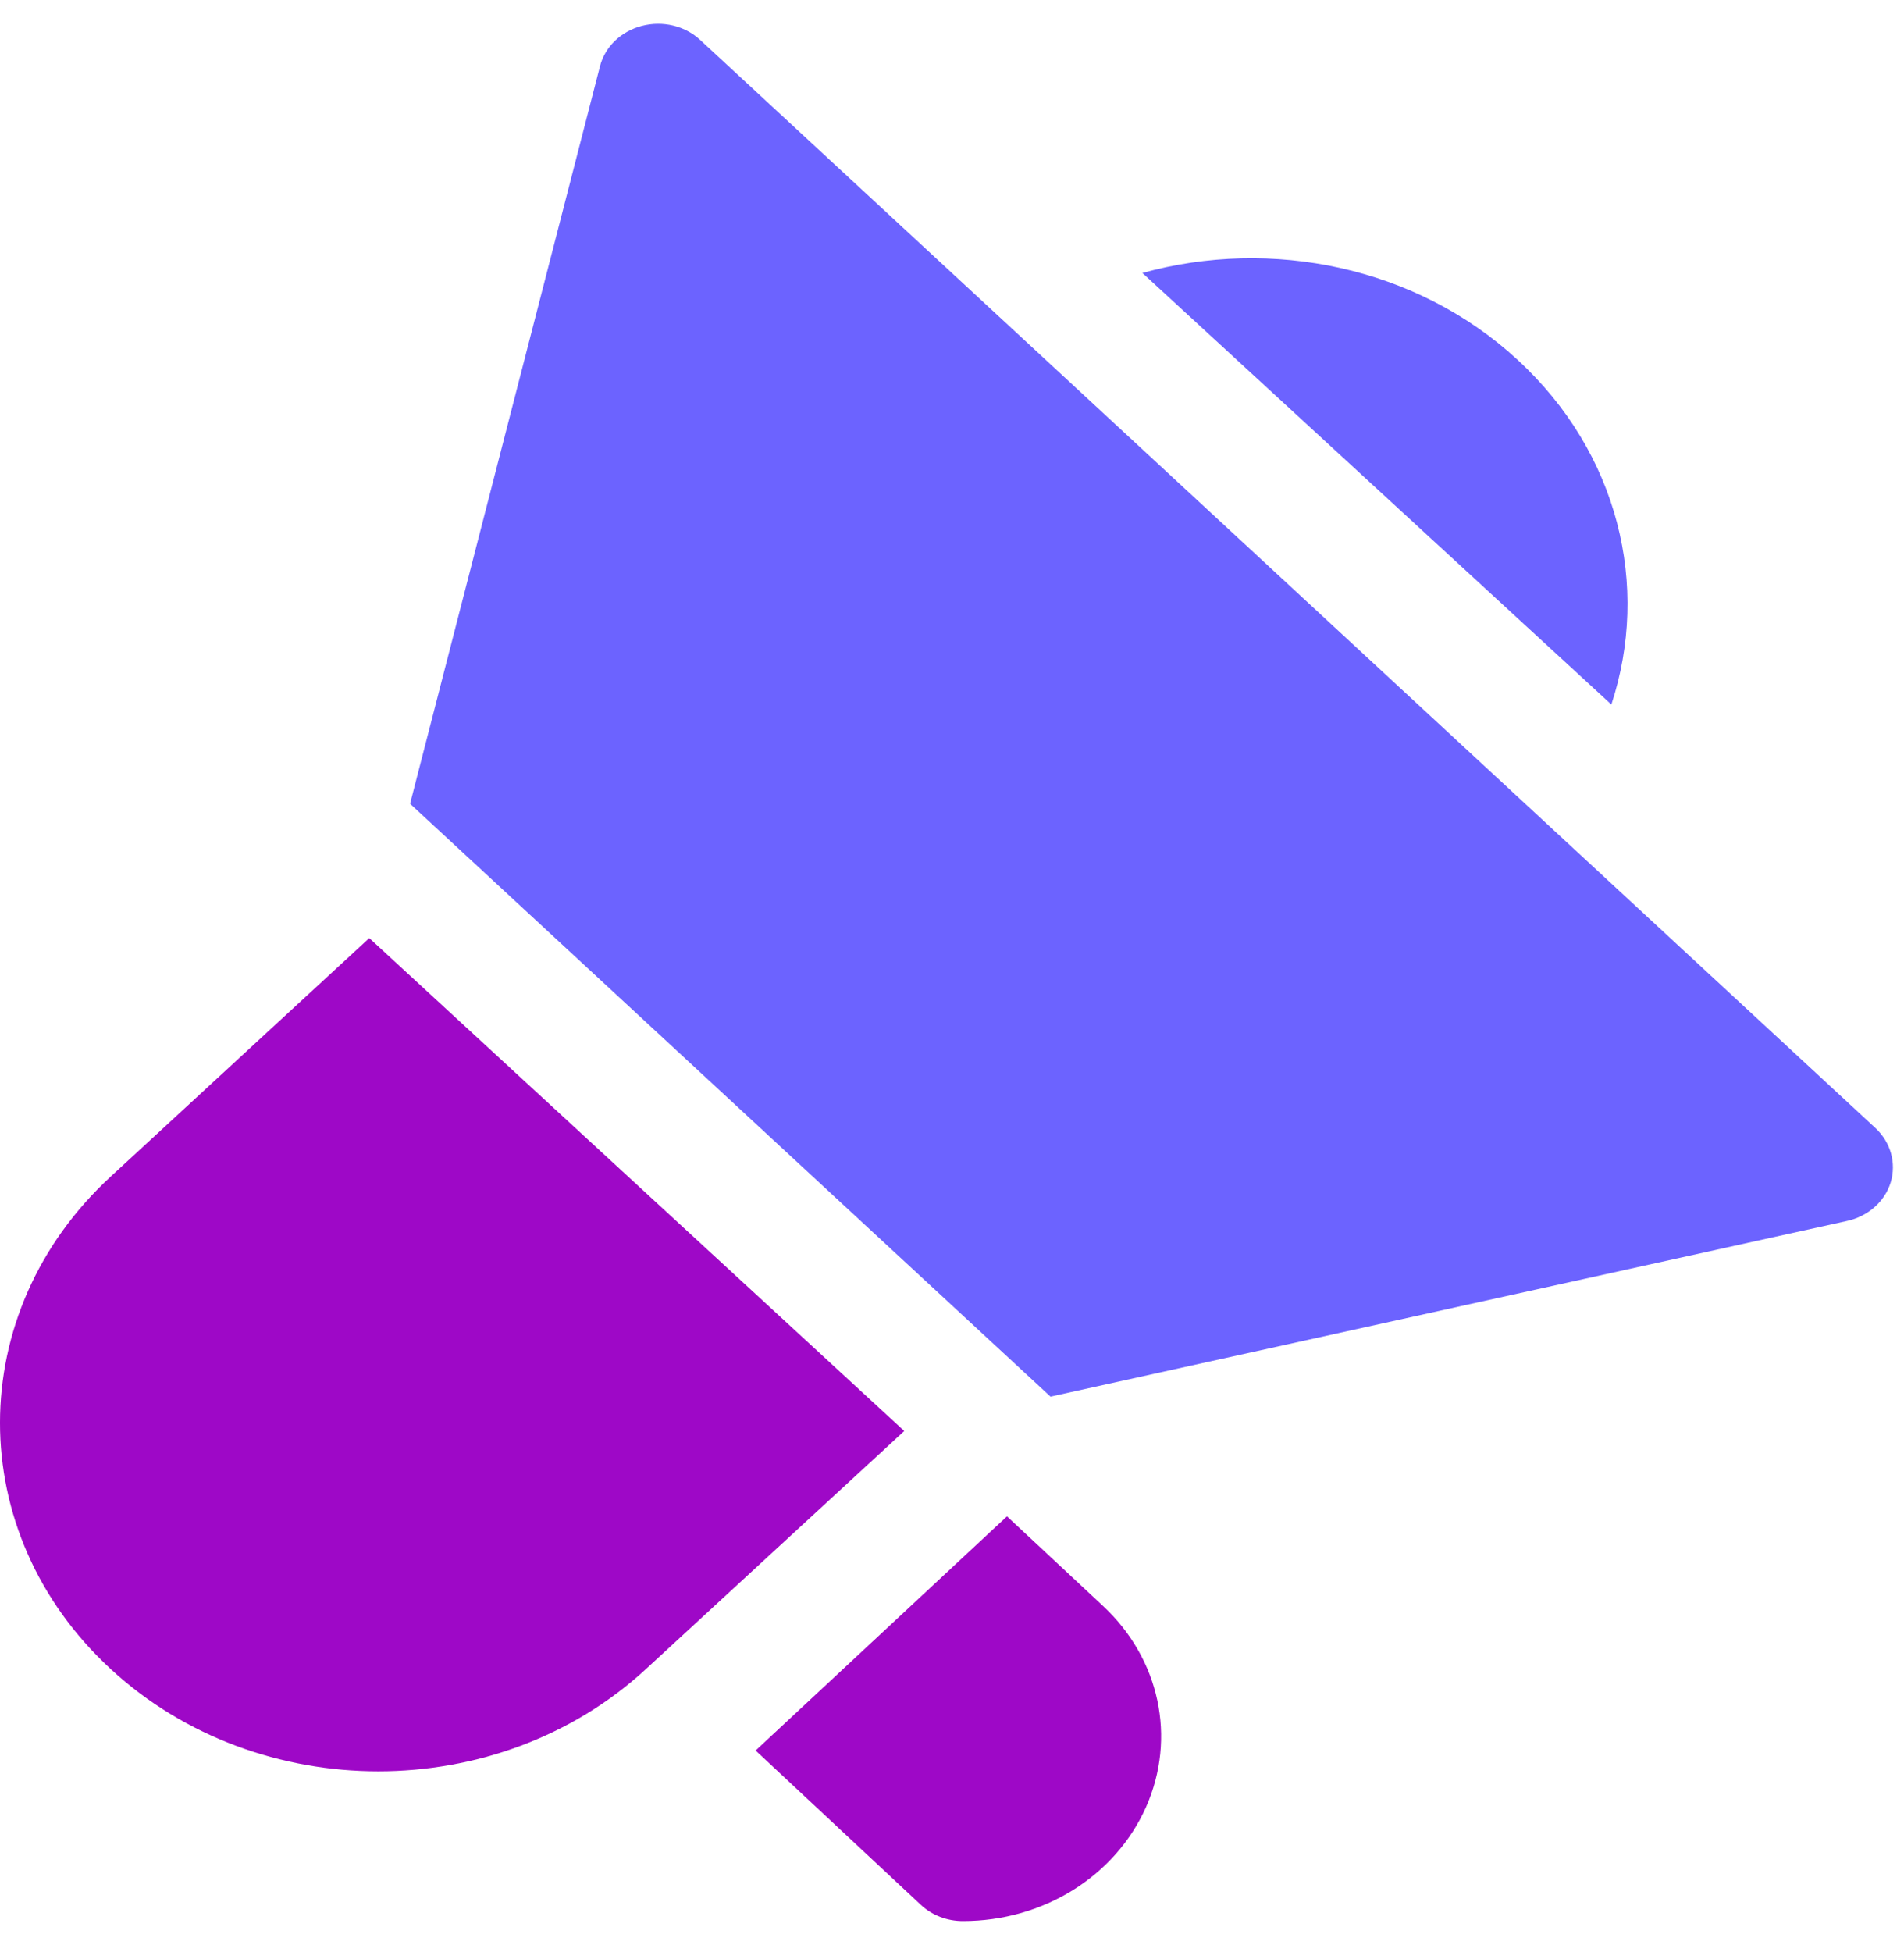 <svg width="40" height="41" viewBox="0 0 40 41" fill="none" xmlns="http://www.w3.org/2000/svg">
<g clip-path="url(#clip0_6057_550251)">
<path fill-rule="evenodd" clip-rule="evenodd" d="M28.157 5.628C29.523 5.932 30.816 6.575 31.876 7.551C34.01 9.512 34.669 12.315 33.852 14.795L24 5.733C25.353 5.358 26.791 5.324 28.157 5.628Z" fill="#6C63FF"/>
<path fill-rule="evenodd" clip-rule="evenodd" d="M13.484 0.544C13.922 0.429 14.39 0.542 14.71 0.839L39.401 23.69C39.721 23.989 39.842 24.422 39.721 24.828C39.598 25.232 39.246 25.543 38.803 25.64L22.069 29.329L8.615 16.879L12.605 1.39C12.71 0.981 13.046 0.658 13.484 0.544Z" fill="#6C63FF"/>
<path fill-rule="evenodd" clip-rule="evenodd" d="M7.758 19.7L18.997 30.051C17.897 31.064 13.567 35.053 13.567 35.053C10.465 37.911 5.434 37.914 2.329 35.053C-0.78 32.19 -0.774 27.559 2.332 24.702C2.332 24.702 6.664 20.71 7.758 19.7Z" fill="#9E08C7"/>
<path fill-rule="evenodd" clip-rule="evenodd" d="M21.155 31.843L23.17 33.723C24.365 34.833 24.721 36.493 24.076 37.949C23.427 39.404 21.916 40.343 20.227 40.343C19.896 40.343 19.58 40.22 19.349 40.005L15.874 36.761L21.155 31.843Z" fill="#9E08C7"/>
</g>
<defs>
<clipPath id="clip0_6057_550251">
<rect width="40" height="40" fill="white" transform="translate(0 0.5)"/>
</clipPath>
</defs>
</svg>

